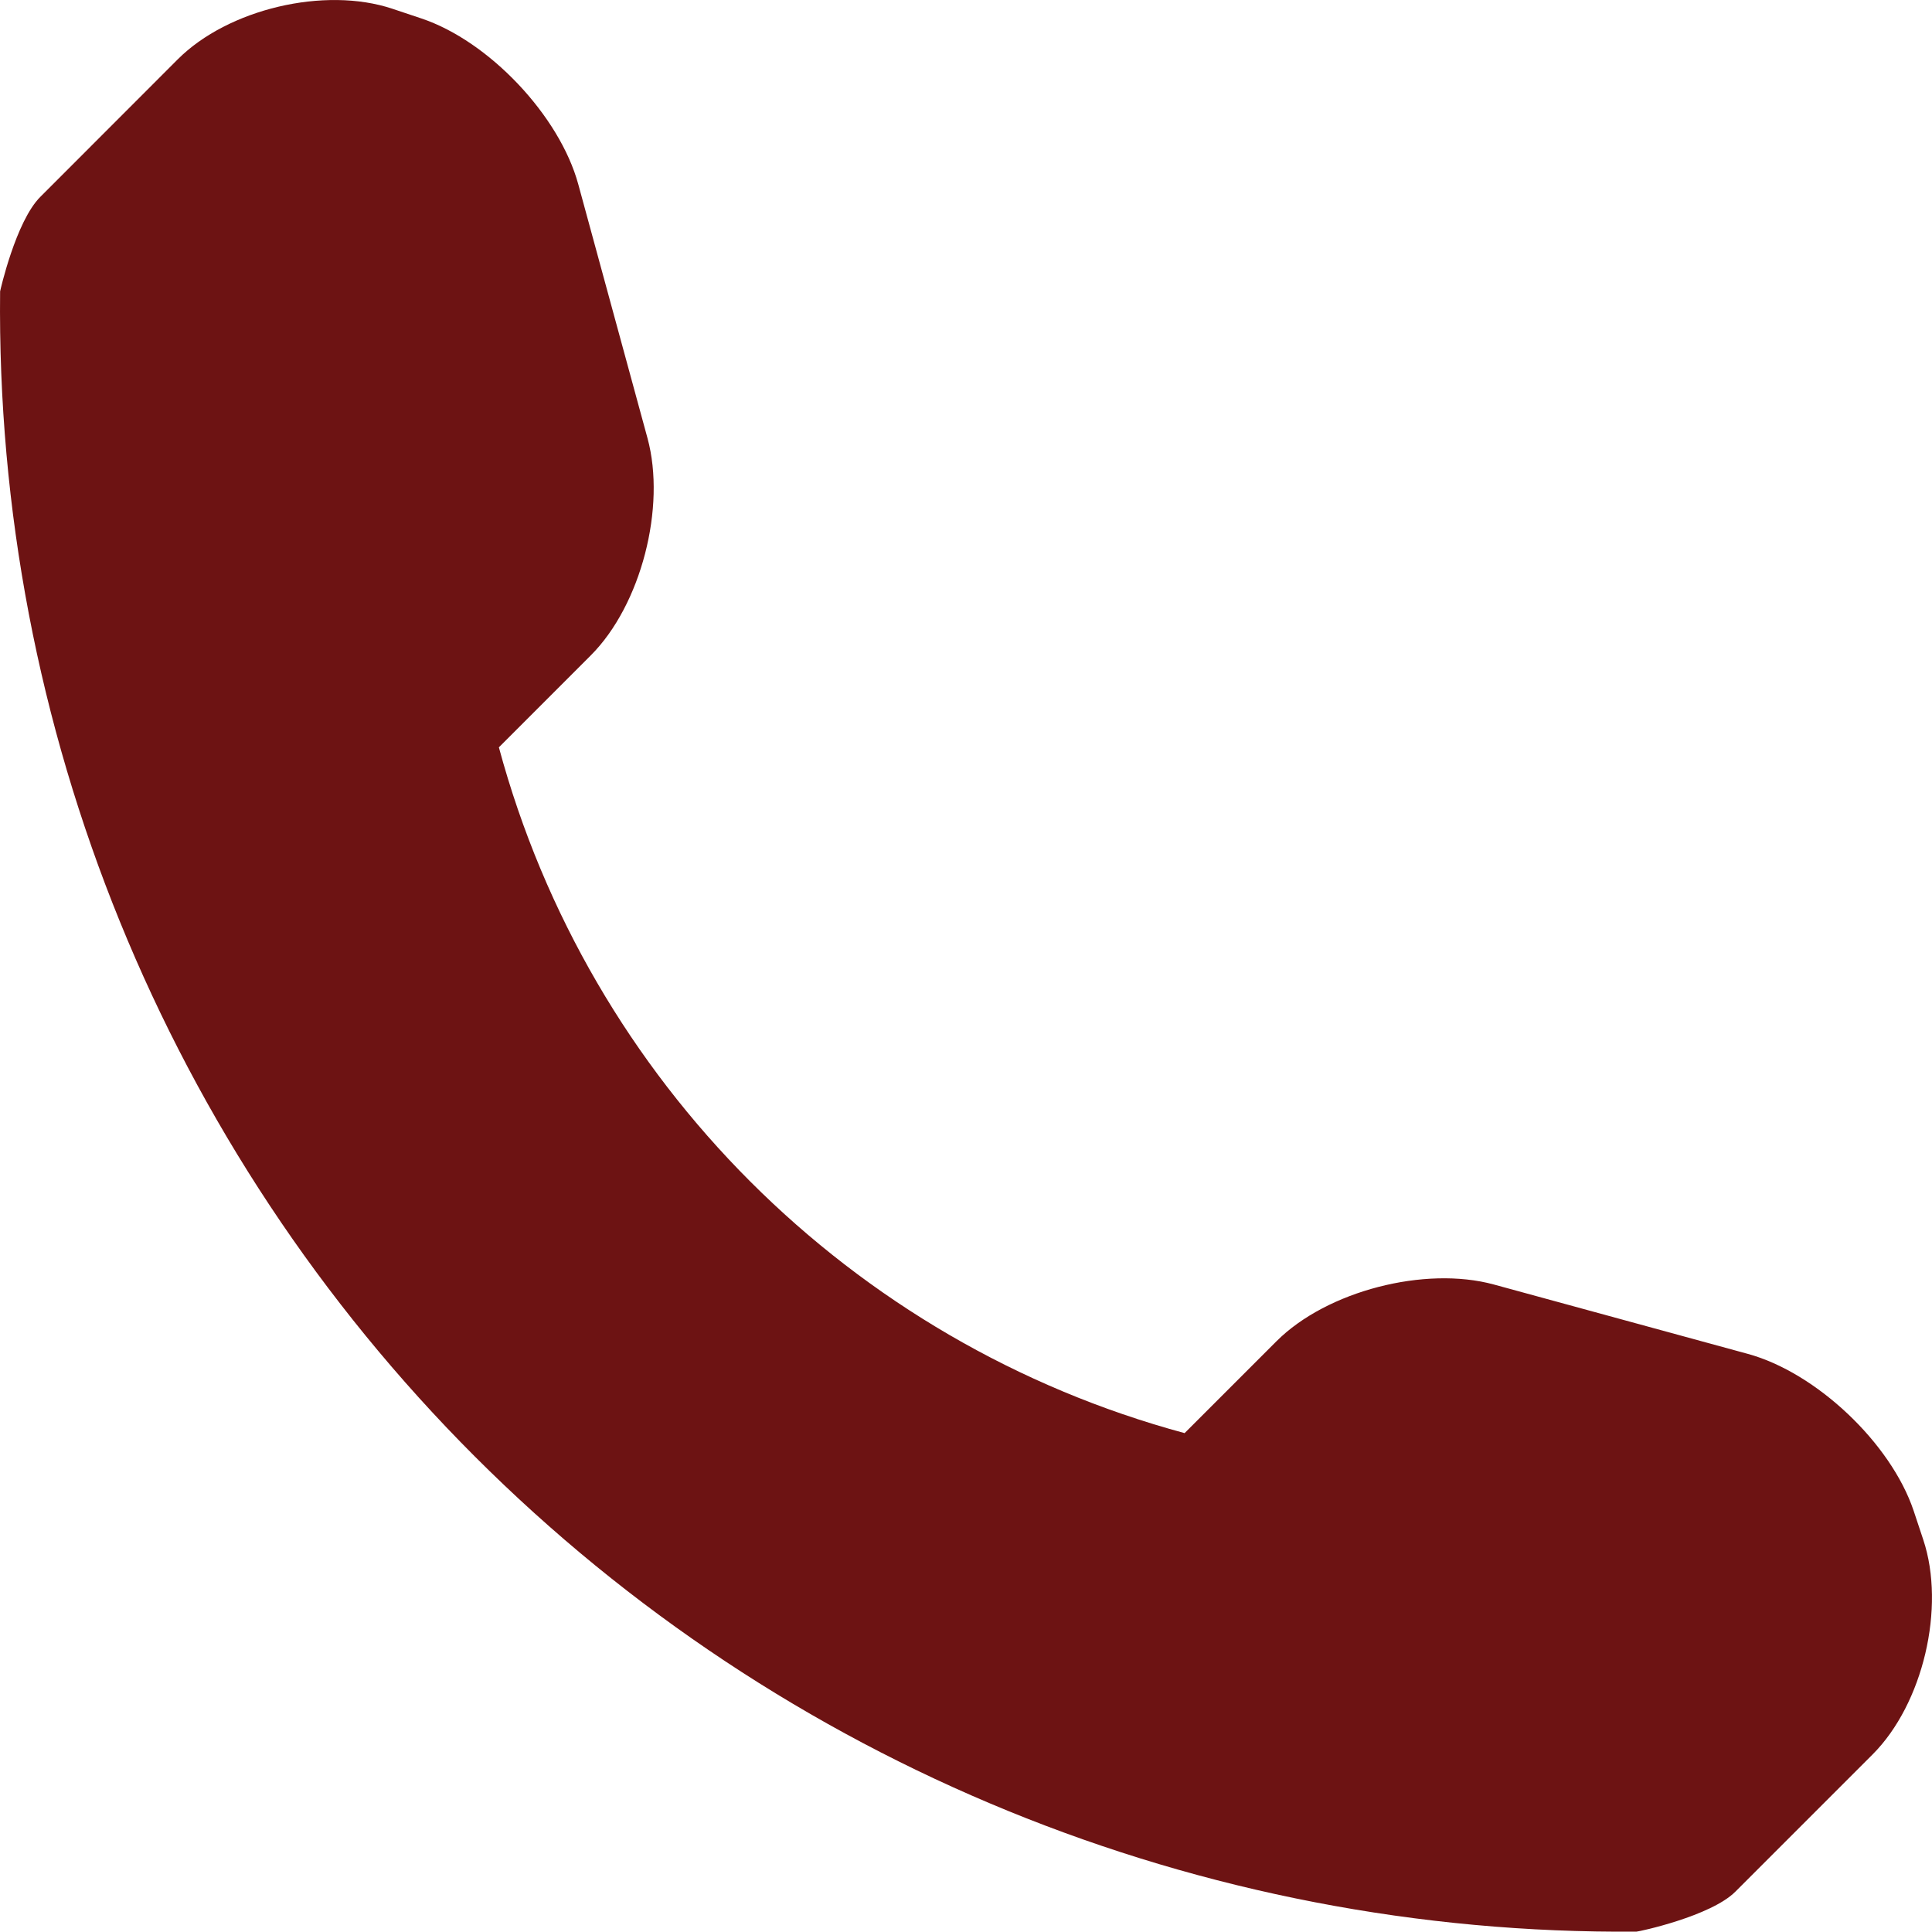 <?xml version="1.0" encoding="utf-8"?>
<!-- Generator: Adobe Illustrator 13.0.0, SVG Export Plug-In . SVG Version: 6.00 Build 14948)  -->
<!DOCTYPE svg PUBLIC "-//W3C//DTD SVG 1.1 Basic//EN" "http://www.w3.org/Graphics/SVG/1.1/DTD/svg11-basic.dtd">
<svg version="1.1" baseProfile="basic" id="Layer_1"
	 xmlns="http://www.w3.org/2000/svg" xmlns:xlink="http://www.w3.org/1999/xlink" x="0px" y="0px" width="36.5px" height="36.493px"
	 viewBox="0 0 36.5 36.493" xml:space="preserve">
<g>
	<path fill-rule="evenodd" clip-rule="evenodd" fill="#6D1313" d="M36.335,29.089l-0.182-0.548c-0.43-1.278-1.841-2.612-3.136-2.964
		l-4.796-1.31c-1.3-0.354-3.155,0.122-4.106,1.073l-1.735,1.735c-6.308-1.704-11.253-6.65-12.955-12.956l1.735-1.736
		c0.952-0.951,1.427-2.804,1.073-4.104l-1.308-4.797c-0.354-1.298-1.69-2.708-2.966-3.134L7.412,0.165
		C6.134-0.261,4.31,0.169,3.358,1.121L0.762,3.719C0.298,4.181,0.002,5.5,0.002,5.505c-0.091,8.242,3.141,16.184,8.971,22.014
		c5.816,5.815,13.728,9.043,21.945,8.974c0.044,0,1.401-0.291,1.865-0.753l2.596-2.596C36.331,32.191,36.761,30.368,36.335,29.089z"
		/>
</g>
</svg>
